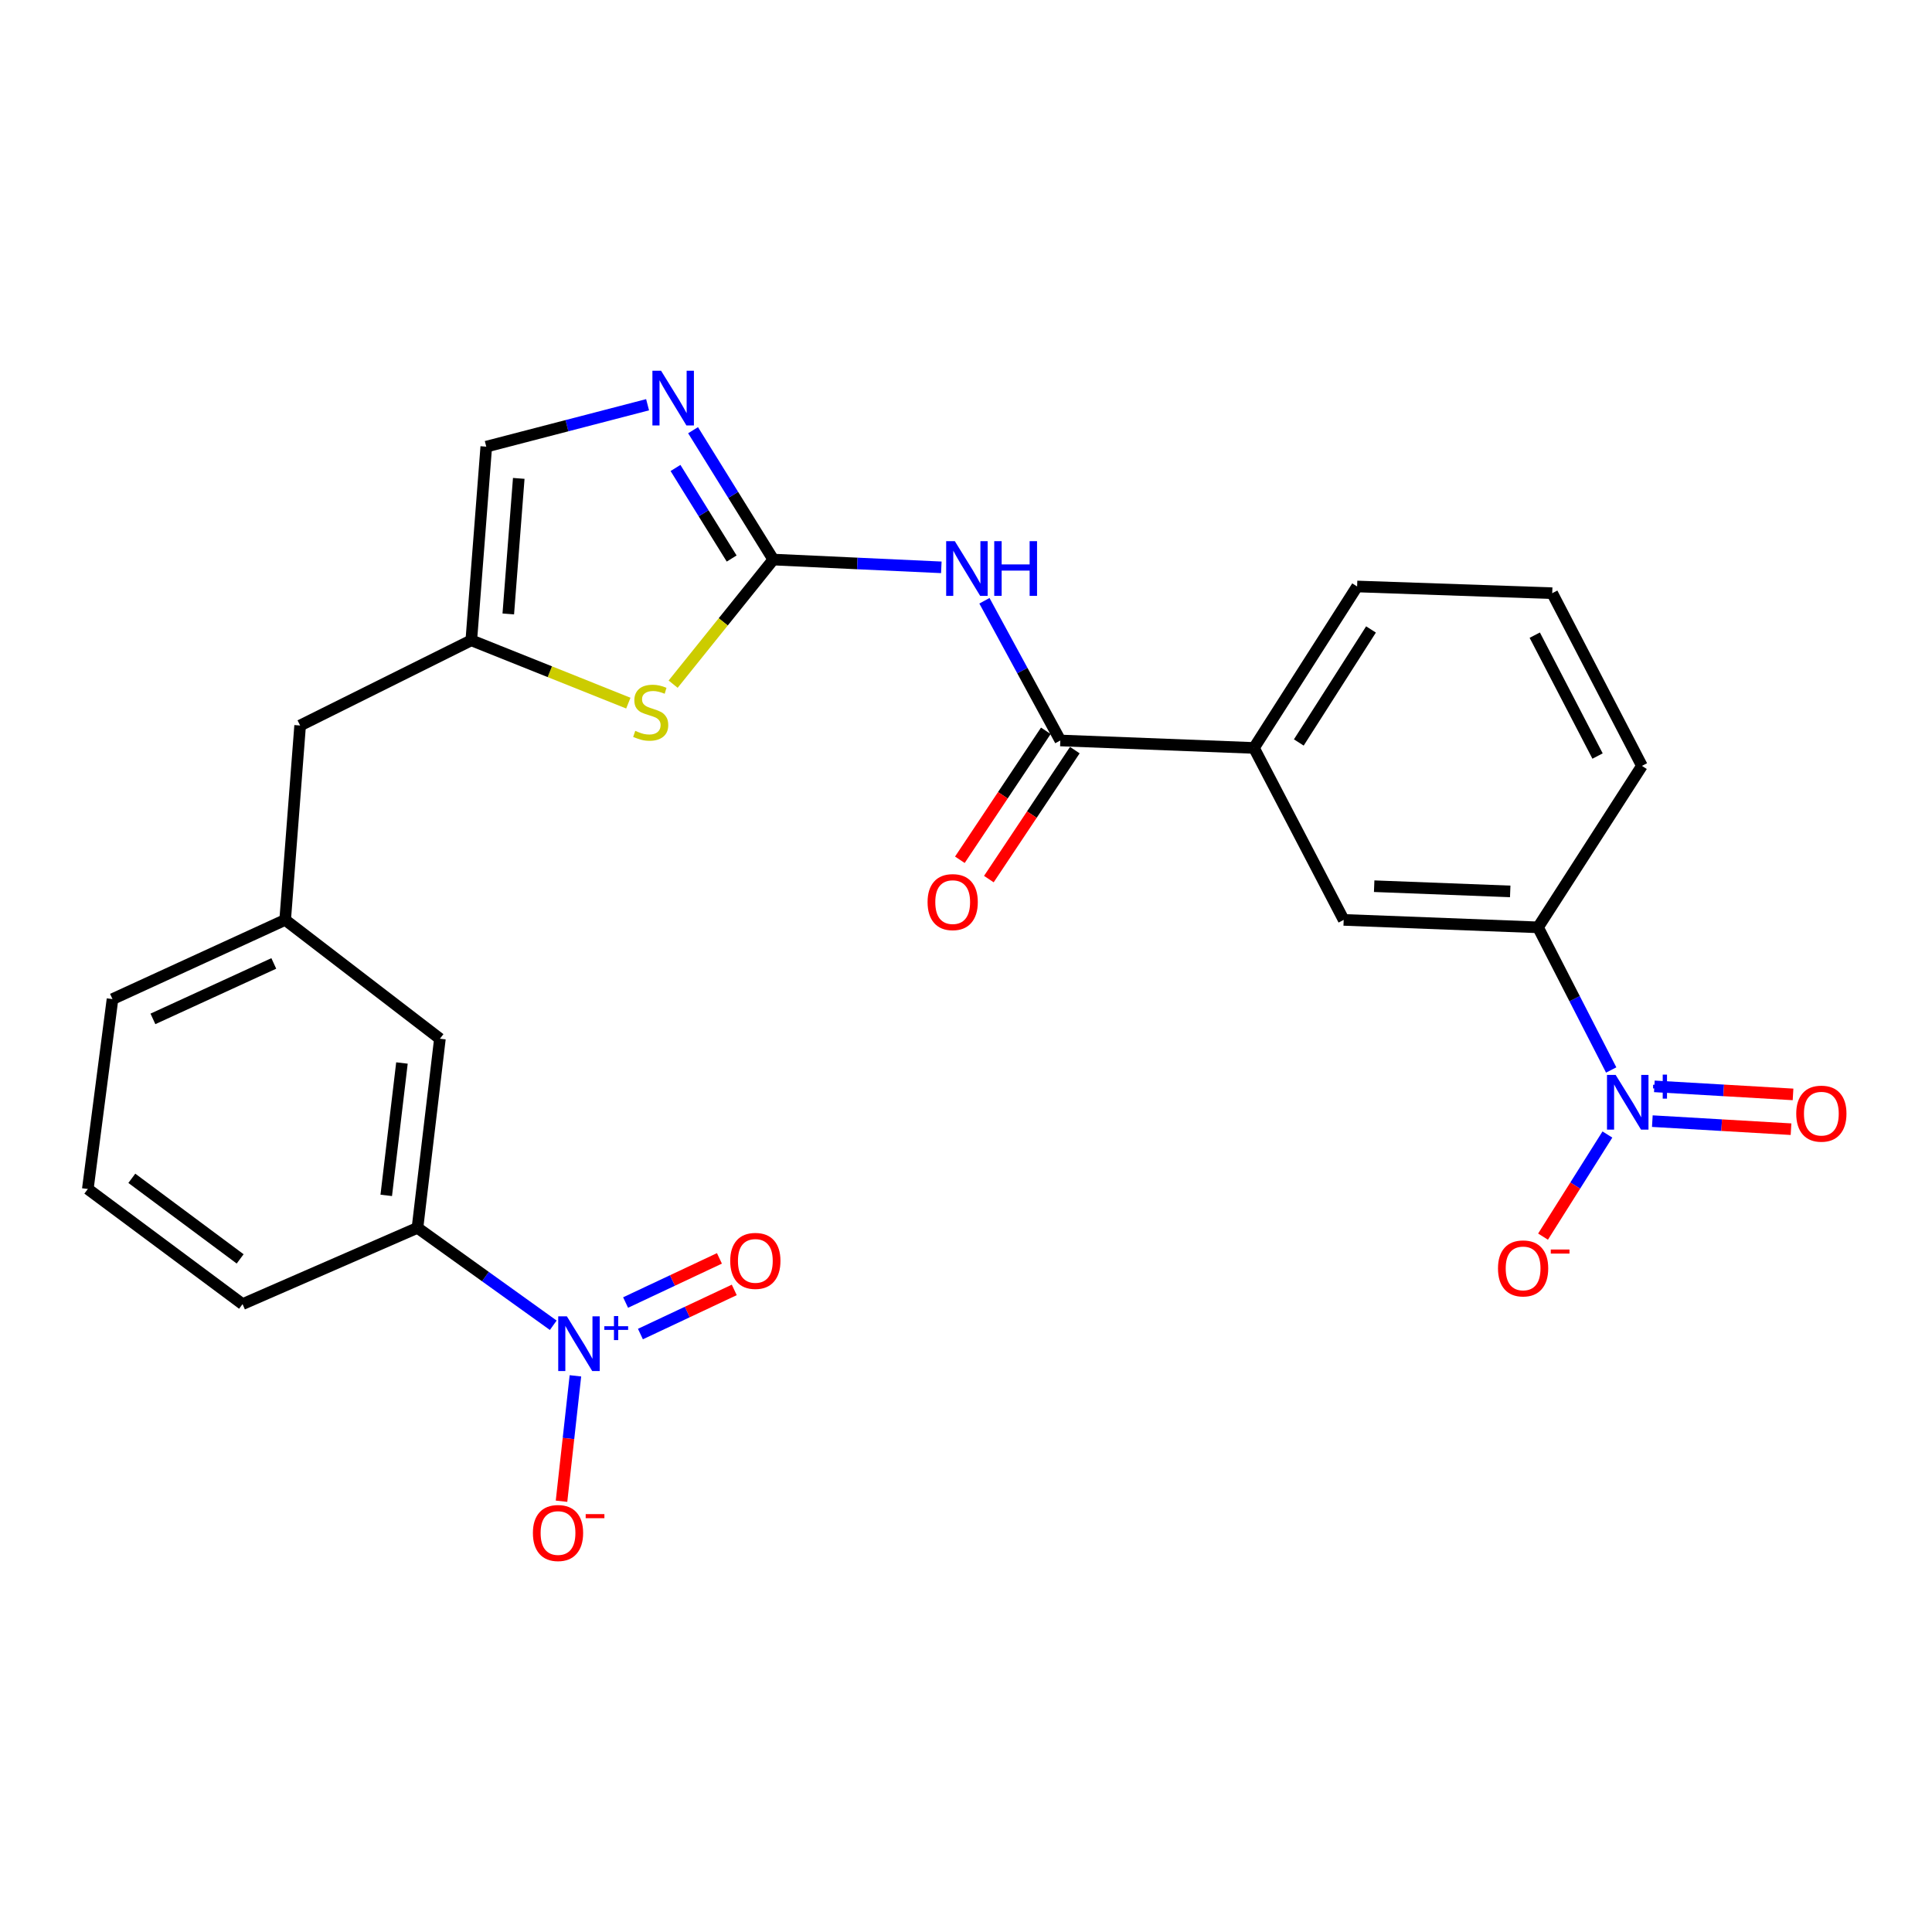 <?xml version='1.0' encoding='iso-8859-1'?>
<svg version='1.1' baseProfile='full'
              xmlns='http://www.w3.org/2000/svg'
                      xmlns:rdkit='http://www.rdkit.org/xml'
                      xmlns:xlink='http://www.w3.org/1999/xlink'
                  xml:space='preserve'
width='1000px' height='1000px' viewBox='0 0 1000 1000'>
<!-- END OF HEADER -->
<rect style='opacity:1.0;fill:#FFFFFF;stroke:none' width='1000' height='1000' x='0' y='0'> </rect>
<path class='bond-2' d='M 400.261,289.635 L 443.743,291.643' style='fill:none;fill-rule:evenodd;stroke:#000000;stroke-width:6px;stroke-linecap:butt;stroke-linejoin:miter;stroke-opacity:1' />
<path class='bond-2' d='M 443.743,291.643 L 487.226,293.651' style='fill:none;fill-rule:evenodd;stroke:#0000FF;stroke-width:6px;stroke-linecap:butt;stroke-linejoin:miter;stroke-opacity:1' />
<path class='bond-3' d='M 400.261,289.635 L 379.497,256.153' style='fill:none;fill-rule:evenodd;stroke:#000000;stroke-width:6px;stroke-linecap:butt;stroke-linejoin:miter;stroke-opacity:1' />
<path class='bond-3' d='M 379.497,256.153 L 358.733,222.671' style='fill:none;fill-rule:evenodd;stroke:#0000FF;stroke-width:6px;stroke-linecap:butt;stroke-linejoin:miter;stroke-opacity:1' />
<path class='bond-3' d='M 378.707,289.094 L 364.172,265.657' style='fill:none;fill-rule:evenodd;stroke:#000000;stroke-width:6px;stroke-linecap:butt;stroke-linejoin:miter;stroke-opacity:1' />
<path class='bond-3' d='M 364.172,265.657 L 349.637,242.22' style='fill:none;fill-rule:evenodd;stroke:#0000FF;stroke-width:6px;stroke-linecap:butt;stroke-linejoin:miter;stroke-opacity:1' />
<path class='bond-5' d='M 400.261,289.635 L 374.339,321.879' style='fill:none;fill-rule:evenodd;stroke:#000000;stroke-width:6px;stroke-linecap:butt;stroke-linejoin:miter;stroke-opacity:1' />
<path class='bond-5' d='M 374.339,321.879 L 348.417,354.124' style='fill:none;fill-rule:evenodd;stroke:#CCCC00;stroke-width:6px;stroke-linecap:butt;stroke-linejoin:miter;stroke-opacity:1' />
<path class='bond-0' d='M 833.949,553.823 L 815.016,516.907' style='fill:none;fill-rule:evenodd;stroke:#0000FF;stroke-width:6px;stroke-linecap:butt;stroke-linejoin:miter;stroke-opacity:1' />
<path class='bond-0' d='M 815.016,516.907 L 796.082,479.991' style='fill:none;fill-rule:evenodd;stroke:#000000;stroke-width:6px;stroke-linecap:butt;stroke-linejoin:miter;stroke-opacity:1' />
<path class='bond-12' d='M 831.99,587.225 L 815.332,613.651' style='fill:none;fill-rule:evenodd;stroke:#0000FF;stroke-width:6px;stroke-linecap:butt;stroke-linejoin:miter;stroke-opacity:1' />
<path class='bond-12' d='M 815.332,613.651 L 798.674,640.077' style='fill:none;fill-rule:evenodd;stroke:#FF0000;stroke-width:6px;stroke-linecap:butt;stroke-linejoin:miter;stroke-opacity:1' />
<path class='bond-15' d='M 855.243,580.297 L 891.136,582.382' style='fill:none;fill-rule:evenodd;stroke:#0000FF;stroke-width:6px;stroke-linecap:butt;stroke-linejoin:miter;stroke-opacity:1' />
<path class='bond-15' d='M 891.136,582.382 L 927.029,584.467' style='fill:none;fill-rule:evenodd;stroke:#FF0000;stroke-width:6px;stroke-linecap:butt;stroke-linejoin:miter;stroke-opacity:1' />
<path class='bond-15' d='M 856.289,562.295 L 892.182,564.379' style='fill:none;fill-rule:evenodd;stroke:#0000FF;stroke-width:6px;stroke-linecap:butt;stroke-linejoin:miter;stroke-opacity:1' />
<path class='bond-15' d='M 892.182,564.379 L 928.074,566.464' style='fill:none;fill-rule:evenodd;stroke:#FF0000;stroke-width:6px;stroke-linecap:butt;stroke-linejoin:miter;stroke-opacity:1' />
<path class='bond-1' d='M 286.366,685.954 L 251.226,660.744' style='fill:none;fill-rule:evenodd;stroke:#0000FF;stroke-width:6px;stroke-linecap:butt;stroke-linejoin:miter;stroke-opacity:1' />
<path class='bond-1' d='M 251.226,660.744 L 216.085,635.535' style='fill:none;fill-rule:evenodd;stroke:#000000;stroke-width:6px;stroke-linecap:butt;stroke-linejoin:miter;stroke-opacity:1' />
<path class='bond-13' d='M 297.835,712.126 L 294.239,744.582' style='fill:none;fill-rule:evenodd;stroke:#0000FF;stroke-width:6px;stroke-linecap:butt;stroke-linejoin:miter;stroke-opacity:1' />
<path class='bond-13' d='M 294.239,744.582 L 290.642,777.038' style='fill:none;fill-rule:evenodd;stroke:#FF0000;stroke-width:6px;stroke-linecap:butt;stroke-linejoin:miter;stroke-opacity:1' />
<path class='bond-14' d='M 331.483,690.505 L 355.768,679.079' style='fill:none;fill-rule:evenodd;stroke:#0000FF;stroke-width:6px;stroke-linecap:butt;stroke-linejoin:miter;stroke-opacity:1' />
<path class='bond-14' d='M 355.768,679.079 L 380.053,667.654' style='fill:none;fill-rule:evenodd;stroke:#FF0000;stroke-width:6px;stroke-linecap:butt;stroke-linejoin:miter;stroke-opacity:1' />
<path class='bond-14' d='M 323.806,674.188 L 348.091,662.762' style='fill:none;fill-rule:evenodd;stroke:#0000FF;stroke-width:6px;stroke-linecap:butt;stroke-linejoin:miter;stroke-opacity:1' />
<path class='bond-14' d='M 348.091,662.762 L 372.376,651.336' style='fill:none;fill-rule:evenodd;stroke:#FF0000;stroke-width:6px;stroke-linecap:butt;stroke-linejoin:miter;stroke-opacity:1' />
<path class='bond-4' d='M 509.541,310.955 L 529.181,347.11' style='fill:none;fill-rule:evenodd;stroke:#0000FF;stroke-width:6px;stroke-linecap:butt;stroke-linejoin:miter;stroke-opacity:1' />
<path class='bond-4' d='M 529.181,347.11 L 548.822,383.265' style='fill:none;fill-rule:evenodd;stroke:#000000;stroke-width:6px;stroke-linecap:butt;stroke-linejoin:miter;stroke-opacity:1' />
<path class='bond-9' d='M 335.188,209.492 L 293.439,220.34' style='fill:none;fill-rule:evenodd;stroke:#0000FF;stroke-width:6px;stroke-linecap:butt;stroke-linejoin:miter;stroke-opacity:1' />
<path class='bond-9' d='M 293.439,220.34 L 251.69,231.188' style='fill:none;fill-rule:evenodd;stroke:#000000;stroke-width:6px;stroke-linecap:butt;stroke-linejoin:miter;stroke-opacity:1' />
<path class='bond-10' d='M 548.822,383.265 L 649.054,387.132' style='fill:none;fill-rule:evenodd;stroke:#000000;stroke-width:6px;stroke-linecap:butt;stroke-linejoin:miter;stroke-opacity:1' />
<path class='bond-16' d='M 541.319,378.264 L 519.073,411.64' style='fill:none;fill-rule:evenodd;stroke:#000000;stroke-width:6px;stroke-linecap:butt;stroke-linejoin:miter;stroke-opacity:1' />
<path class='bond-16' d='M 519.073,411.64 L 496.826,445.015' style='fill:none;fill-rule:evenodd;stroke:#FF0000;stroke-width:6px;stroke-linecap:butt;stroke-linejoin:miter;stroke-opacity:1' />
<path class='bond-16' d='M 556.324,388.266 L 534.078,421.641' style='fill:none;fill-rule:evenodd;stroke:#000000;stroke-width:6px;stroke-linecap:butt;stroke-linejoin:miter;stroke-opacity:1' />
<path class='bond-16' d='M 534.078,421.641 L 511.831,455.017' style='fill:none;fill-rule:evenodd;stroke:#FF0000;stroke-width:6px;stroke-linecap:butt;stroke-linejoin:miter;stroke-opacity:1' />
<path class='bond-6' d='M 325.225,363.936 L 284.586,347.678' style='fill:none;fill-rule:evenodd;stroke:#CCCC00;stroke-width:6px;stroke-linecap:butt;stroke-linejoin:miter;stroke-opacity:1' />
<path class='bond-6' d='M 284.586,347.678 L 243.946,331.421' style='fill:none;fill-rule:evenodd;stroke:#000000;stroke-width:6px;stroke-linecap:butt;stroke-linejoin:miter;stroke-opacity:1' />
<path class='bond-19' d='M 243.946,331.421 L 155.345,375.521' style='fill:none;fill-rule:evenodd;stroke:#000000;stroke-width:6px;stroke-linecap:butt;stroke-linejoin:miter;stroke-opacity:1' />
<path class='bond-26' d='M 243.946,331.421 L 251.69,231.188' style='fill:none;fill-rule:evenodd;stroke:#000000;stroke-width:6px;stroke-linecap:butt;stroke-linejoin:miter;stroke-opacity:1' />
<path class='bond-26' d='M 263.087,317.775 L 268.508,247.612' style='fill:none;fill-rule:evenodd;stroke:#000000;stroke-width:6px;stroke-linecap:butt;stroke-linejoin:miter;stroke-opacity:1' />
<path class='bond-7' d='M 796.082,479.991 L 695.489,476.134' style='fill:none;fill-rule:evenodd;stroke:#000000;stroke-width:6px;stroke-linecap:butt;stroke-linejoin:miter;stroke-opacity:1' />
<path class='bond-7' d='M 781.684,461.393 L 711.269,458.693' style='fill:none;fill-rule:evenodd;stroke:#000000;stroke-width:6px;stroke-linecap:butt;stroke-linejoin:miter;stroke-opacity:1' />
<path class='bond-27' d='M 796.082,479.991 L 849.86,396.419' style='fill:none;fill-rule:evenodd;stroke:#000000;stroke-width:6px;stroke-linecap:butt;stroke-linejoin:miter;stroke-opacity:1' />
<path class='bond-8' d='M 216.085,635.535 L 227.697,537.646' style='fill:none;fill-rule:evenodd;stroke:#000000;stroke-width:6px;stroke-linecap:butt;stroke-linejoin:miter;stroke-opacity:1' />
<path class='bond-8' d='M 199.92,618.727 L 208.048,550.206' style='fill:none;fill-rule:evenodd;stroke:#000000;stroke-width:6px;stroke-linecap:butt;stroke-linejoin:miter;stroke-opacity:1' />
<path class='bond-28' d='M 216.085,635.535 L 125.55,675.007' style='fill:none;fill-rule:evenodd;stroke:#000000;stroke-width:6px;stroke-linecap:butt;stroke-linejoin:miter;stroke-opacity:1' />
<path class='bond-11' d='M 649.054,387.132 L 695.489,476.134' style='fill:none;fill-rule:evenodd;stroke:#000000;stroke-width:6px;stroke-linecap:butt;stroke-linejoin:miter;stroke-opacity:1' />
<path class='bond-22' d='M 649.054,387.132 L 702.441,303.56' style='fill:none;fill-rule:evenodd;stroke:#000000;stroke-width:6px;stroke-linecap:butt;stroke-linejoin:miter;stroke-opacity:1' />
<path class='bond-22' d='M 672.259,384.304 L 709.63,325.804' style='fill:none;fill-rule:evenodd;stroke:#000000;stroke-width:6px;stroke-linecap:butt;stroke-linejoin:miter;stroke-opacity:1' />
<path class='bond-17' d='M 227.697,537.646 L 147.601,476.134' style='fill:none;fill-rule:evenodd;stroke:#000000;stroke-width:6px;stroke-linecap:butt;stroke-linejoin:miter;stroke-opacity:1' />
<path class='bond-18' d='M 147.601,476.134 L 155.345,375.521' style='fill:none;fill-rule:evenodd;stroke:#000000;stroke-width:6px;stroke-linecap:butt;stroke-linejoin:miter;stroke-opacity:1' />
<path class='bond-25' d='M 147.601,476.134 L 58.228,517.139' style='fill:none;fill-rule:evenodd;stroke:#000000;stroke-width:6px;stroke-linecap:butt;stroke-linejoin:miter;stroke-opacity:1' />
<path class='bond-25' d='M 141.715,498.675 L 79.154,527.378' style='fill:none;fill-rule:evenodd;stroke:#000000;stroke-width:6px;stroke-linecap:butt;stroke-linejoin:miter;stroke-opacity:1' />
<path class='bond-20' d='M 849.86,396.419 L 803.425,307.036' style='fill:none;fill-rule:evenodd;stroke:#000000;stroke-width:6px;stroke-linecap:butt;stroke-linejoin:miter;stroke-opacity:1' />
<path class='bond-20' d='M 826.893,391.325 L 794.388,328.757' style='fill:none;fill-rule:evenodd;stroke:#000000;stroke-width:6px;stroke-linecap:butt;stroke-linejoin:miter;stroke-opacity:1' />
<path class='bond-21' d='M 125.55,675.007 L 45.455,615.418' style='fill:none;fill-rule:evenodd;stroke:#000000;stroke-width:6px;stroke-linecap:butt;stroke-linejoin:miter;stroke-opacity:1' />
<path class='bond-21' d='M 124.3,651.6 L 68.233,609.888' style='fill:none;fill-rule:evenodd;stroke:#000000;stroke-width:6px;stroke-linecap:butt;stroke-linejoin:miter;stroke-opacity:1' />
<path class='bond-23' d='M 702.441,303.56 L 803.425,307.036' style='fill:none;fill-rule:evenodd;stroke:#000000;stroke-width:6px;stroke-linecap:butt;stroke-linejoin:miter;stroke-opacity:1' />
<path class='bond-24' d='M 45.455,615.418 L 58.228,517.139' style='fill:none;fill-rule:evenodd;stroke:#000000;stroke-width:6px;stroke-linecap:butt;stroke-linejoin:miter;stroke-opacity:1' />
<path  class='atom-1' d='M 836.257 556.366
L 845.537 571.366
Q 846.457 572.846, 847.937 575.526
Q 849.417 578.206, 849.497 578.366
L 849.497 556.366
L 853.257 556.366
L 853.257 584.686
L 849.377 584.686
L 839.417 568.286
Q 838.257 566.366, 837.017 564.166
Q 835.817 561.966, 835.457 561.286
L 835.457 584.686
L 831.777 584.686
L 831.777 556.366
L 836.257 556.366
' fill='#0000FF'/>
<path  class='atom-1' d='M 855.633 561.471
L 860.622 561.471
L 860.622 556.218
L 862.84 556.218
L 862.84 561.471
L 867.961 561.471
L 867.961 563.372
L 862.84 563.372
L 862.84 568.652
L 860.622 568.652
L 860.622 563.372
L 855.633 563.372
L 855.633 561.471
' fill='#0000FF'/>
<path  class='atom-2' d='M 293.418 681.344
L 302.698 696.344
Q 303.618 697.824, 305.098 700.504
Q 306.578 703.184, 306.658 703.344
L 306.658 681.344
L 310.418 681.344
L 310.418 709.664
L 306.538 709.664
L 296.578 693.264
Q 295.418 691.344, 294.178 689.144
Q 292.978 686.944, 292.618 686.264
L 292.618 709.664
L 288.938 709.664
L 288.938 681.344
L 293.418 681.344
' fill='#0000FF'/>
<path  class='atom-2' d='M 312.794 686.449
L 317.783 686.449
L 317.783 681.195
L 320.001 681.195
L 320.001 686.449
L 325.123 686.449
L 325.123 688.35
L 320.001 688.35
L 320.001 693.63
L 317.783 693.63
L 317.783 688.35
L 312.794 688.35
L 312.794 686.449
' fill='#0000FF'/>
<path  class='atom-3' d='M 494.214 280.103
L 503.494 295.103
Q 504.414 296.583, 505.894 299.263
Q 507.374 301.943, 507.454 302.103
L 507.454 280.103
L 511.214 280.103
L 511.214 308.423
L 507.334 308.423
L 497.374 292.023
Q 496.214 290.103, 494.974 287.903
Q 493.774 285.703, 493.414 285.023
L 493.414 308.423
L 489.734 308.423
L 489.734 280.103
L 494.214 280.103
' fill='#0000FF'/>
<path  class='atom-3' d='M 514.614 280.103
L 518.454 280.103
L 518.454 292.143
L 532.934 292.143
L 532.934 280.103
L 536.774 280.103
L 536.774 308.423
L 532.934 308.423
L 532.934 295.343
L 518.454 295.343
L 518.454 308.423
L 514.614 308.423
L 514.614 280.103
' fill='#0000FF'/>
<path  class='atom-4' d='M 342.167 191.892
L 351.447 206.892
Q 352.367 208.372, 353.847 211.052
Q 355.327 213.732, 355.407 213.892
L 355.407 191.892
L 359.167 191.892
L 359.167 220.212
L 355.287 220.212
L 345.327 203.812
Q 344.167 201.892, 342.927 199.692
Q 341.727 197.492, 341.367 196.812
L 341.367 220.212
L 337.687 220.212
L 337.687 191.892
L 342.167 191.892
' fill='#0000FF'/>
<path  class='atom-6' d='M 328.805 378.288
Q 329.125 378.408, 330.445 378.968
Q 331.765 379.528, 333.205 379.888
Q 334.685 380.208, 336.125 380.208
Q 338.805 380.208, 340.365 378.928
Q 341.925 377.608, 341.925 375.328
Q 341.925 373.768, 341.125 372.808
Q 340.365 371.848, 339.165 371.328
Q 337.965 370.808, 335.965 370.208
Q 333.445 369.448, 331.925 368.728
Q 330.445 368.008, 329.365 366.488
Q 328.325 364.968, 328.325 362.408
Q 328.325 358.848, 330.725 356.648
Q 333.165 354.448, 337.965 354.448
Q 341.245 354.448, 344.965 356.008
L 344.045 359.088
Q 340.645 357.688, 338.085 357.688
Q 335.325 357.688, 333.805 358.848
Q 332.285 359.968, 332.325 361.928
Q 332.325 363.448, 333.085 364.368
Q 333.885 365.288, 335.005 365.808
Q 336.165 366.328, 338.085 366.928
Q 340.645 367.728, 342.165 368.528
Q 343.685 369.328, 344.765 370.968
Q 345.885 372.568, 345.885 375.328
Q 345.885 379.248, 343.245 381.368
Q 340.645 383.448, 336.285 383.448
Q 333.765 383.448, 331.845 382.888
Q 329.965 382.368, 327.725 381.448
L 328.805 378.288
' fill='#CCCC00'/>
<path  class='atom-13' d='M 775.358 656.523
Q 775.358 649.723, 778.718 645.923
Q 782.078 642.123, 788.358 642.123
Q 794.638 642.123, 797.998 645.923
Q 801.358 649.723, 801.358 656.523
Q 801.358 663.403, 797.958 667.323
Q 794.558 671.203, 788.358 671.203
Q 782.118 671.203, 778.718 667.323
Q 775.358 663.443, 775.358 656.523
M 788.358 668.003
Q 792.678 668.003, 794.998 665.123
Q 797.358 662.203, 797.358 656.523
Q 797.358 650.963, 794.998 648.163
Q 792.678 645.323, 788.358 645.323
Q 784.038 645.323, 781.678 648.123
Q 779.358 650.923, 779.358 656.523
Q 779.358 662.243, 781.678 665.123
Q 784.038 668.003, 788.358 668.003
' fill='#FF0000'/>
<path  class='atom-13' d='M 802.678 646.745
L 812.367 646.745
L 812.367 648.857
L 802.678 648.857
L 802.678 646.745
' fill='#FF0000'/>
<path  class='atom-14' d='M 275.828 793.482
Q 275.828 786.682, 279.188 782.882
Q 282.548 779.082, 288.828 779.082
Q 295.108 779.082, 298.468 782.882
Q 301.828 786.682, 301.828 793.482
Q 301.828 800.362, 298.428 804.282
Q 295.028 808.162, 288.828 808.162
Q 282.588 808.162, 279.188 804.282
Q 275.828 800.402, 275.828 793.482
M 288.828 804.962
Q 293.148 804.962, 295.468 802.082
Q 297.828 799.162, 297.828 793.482
Q 297.828 787.922, 295.468 785.122
Q 293.148 782.282, 288.828 782.282
Q 284.508 782.282, 282.148 785.082
Q 279.828 787.882, 279.828 793.482
Q 279.828 799.202, 282.148 802.082
Q 284.508 804.962, 288.828 804.962
' fill='#FF0000'/>
<path  class='atom-14' d='M 303.148 783.705
L 312.837 783.705
L 312.837 785.817
L 303.148 785.817
L 303.148 783.705
' fill='#FF0000'/>
<path  class='atom-15' d='M 377.964 652.636
Q 377.964 645.836, 381.324 642.036
Q 384.684 638.236, 390.964 638.236
Q 397.244 638.236, 400.604 642.036
Q 403.964 645.836, 403.964 652.636
Q 403.964 659.516, 400.564 663.436
Q 397.164 667.316, 390.964 667.316
Q 384.724 667.316, 381.324 663.436
Q 377.964 659.556, 377.964 652.636
M 390.964 664.116
Q 395.284 664.116, 397.604 661.236
Q 399.964 658.316, 399.964 652.636
Q 399.964 647.076, 397.604 644.276
Q 395.284 641.436, 390.964 641.436
Q 386.644 641.436, 384.284 644.236
Q 381.964 647.036, 381.964 652.636
Q 381.964 658.356, 384.284 661.236
Q 386.644 664.116, 390.964 664.116
' fill='#FF0000'/>
<path  class='atom-16' d='M 929.729 576.427
Q 929.729 569.627, 933.089 565.827
Q 936.449 562.027, 942.729 562.027
Q 949.009 562.027, 952.369 565.827
Q 955.729 569.627, 955.729 576.427
Q 955.729 583.307, 952.329 587.227
Q 948.929 591.107, 942.729 591.107
Q 936.489 591.107, 933.089 587.227
Q 929.729 583.347, 929.729 576.427
M 942.729 587.907
Q 947.049 587.907, 949.369 585.027
Q 951.729 582.107, 951.729 576.427
Q 951.729 570.867, 949.369 568.067
Q 947.049 565.227, 942.729 565.227
Q 938.409 565.227, 936.049 568.027
Q 933.729 570.827, 933.729 576.427
Q 933.729 582.147, 936.049 585.027
Q 938.409 587.907, 942.729 587.907
' fill='#FF0000'/>
<path  class='atom-17' d='M 480.11 466.927
Q 480.11 460.127, 483.47 456.327
Q 486.83 452.527, 493.11 452.527
Q 499.39 452.527, 502.75 456.327
Q 506.11 460.127, 506.11 466.927
Q 506.11 473.807, 502.71 477.727
Q 499.31 481.607, 493.11 481.607
Q 486.87 481.607, 483.47 477.727
Q 480.11 473.847, 480.11 466.927
M 493.11 478.407
Q 497.43 478.407, 499.75 475.527
Q 502.11 472.607, 502.11 466.927
Q 502.11 461.367, 499.75 458.567
Q 497.43 455.727, 493.11 455.727
Q 488.79 455.727, 486.43 458.527
Q 484.11 461.327, 484.11 466.927
Q 484.11 472.647, 486.43 475.527
Q 488.79 478.407, 493.11 478.407
' fill='#FF0000'/>
</svg>
